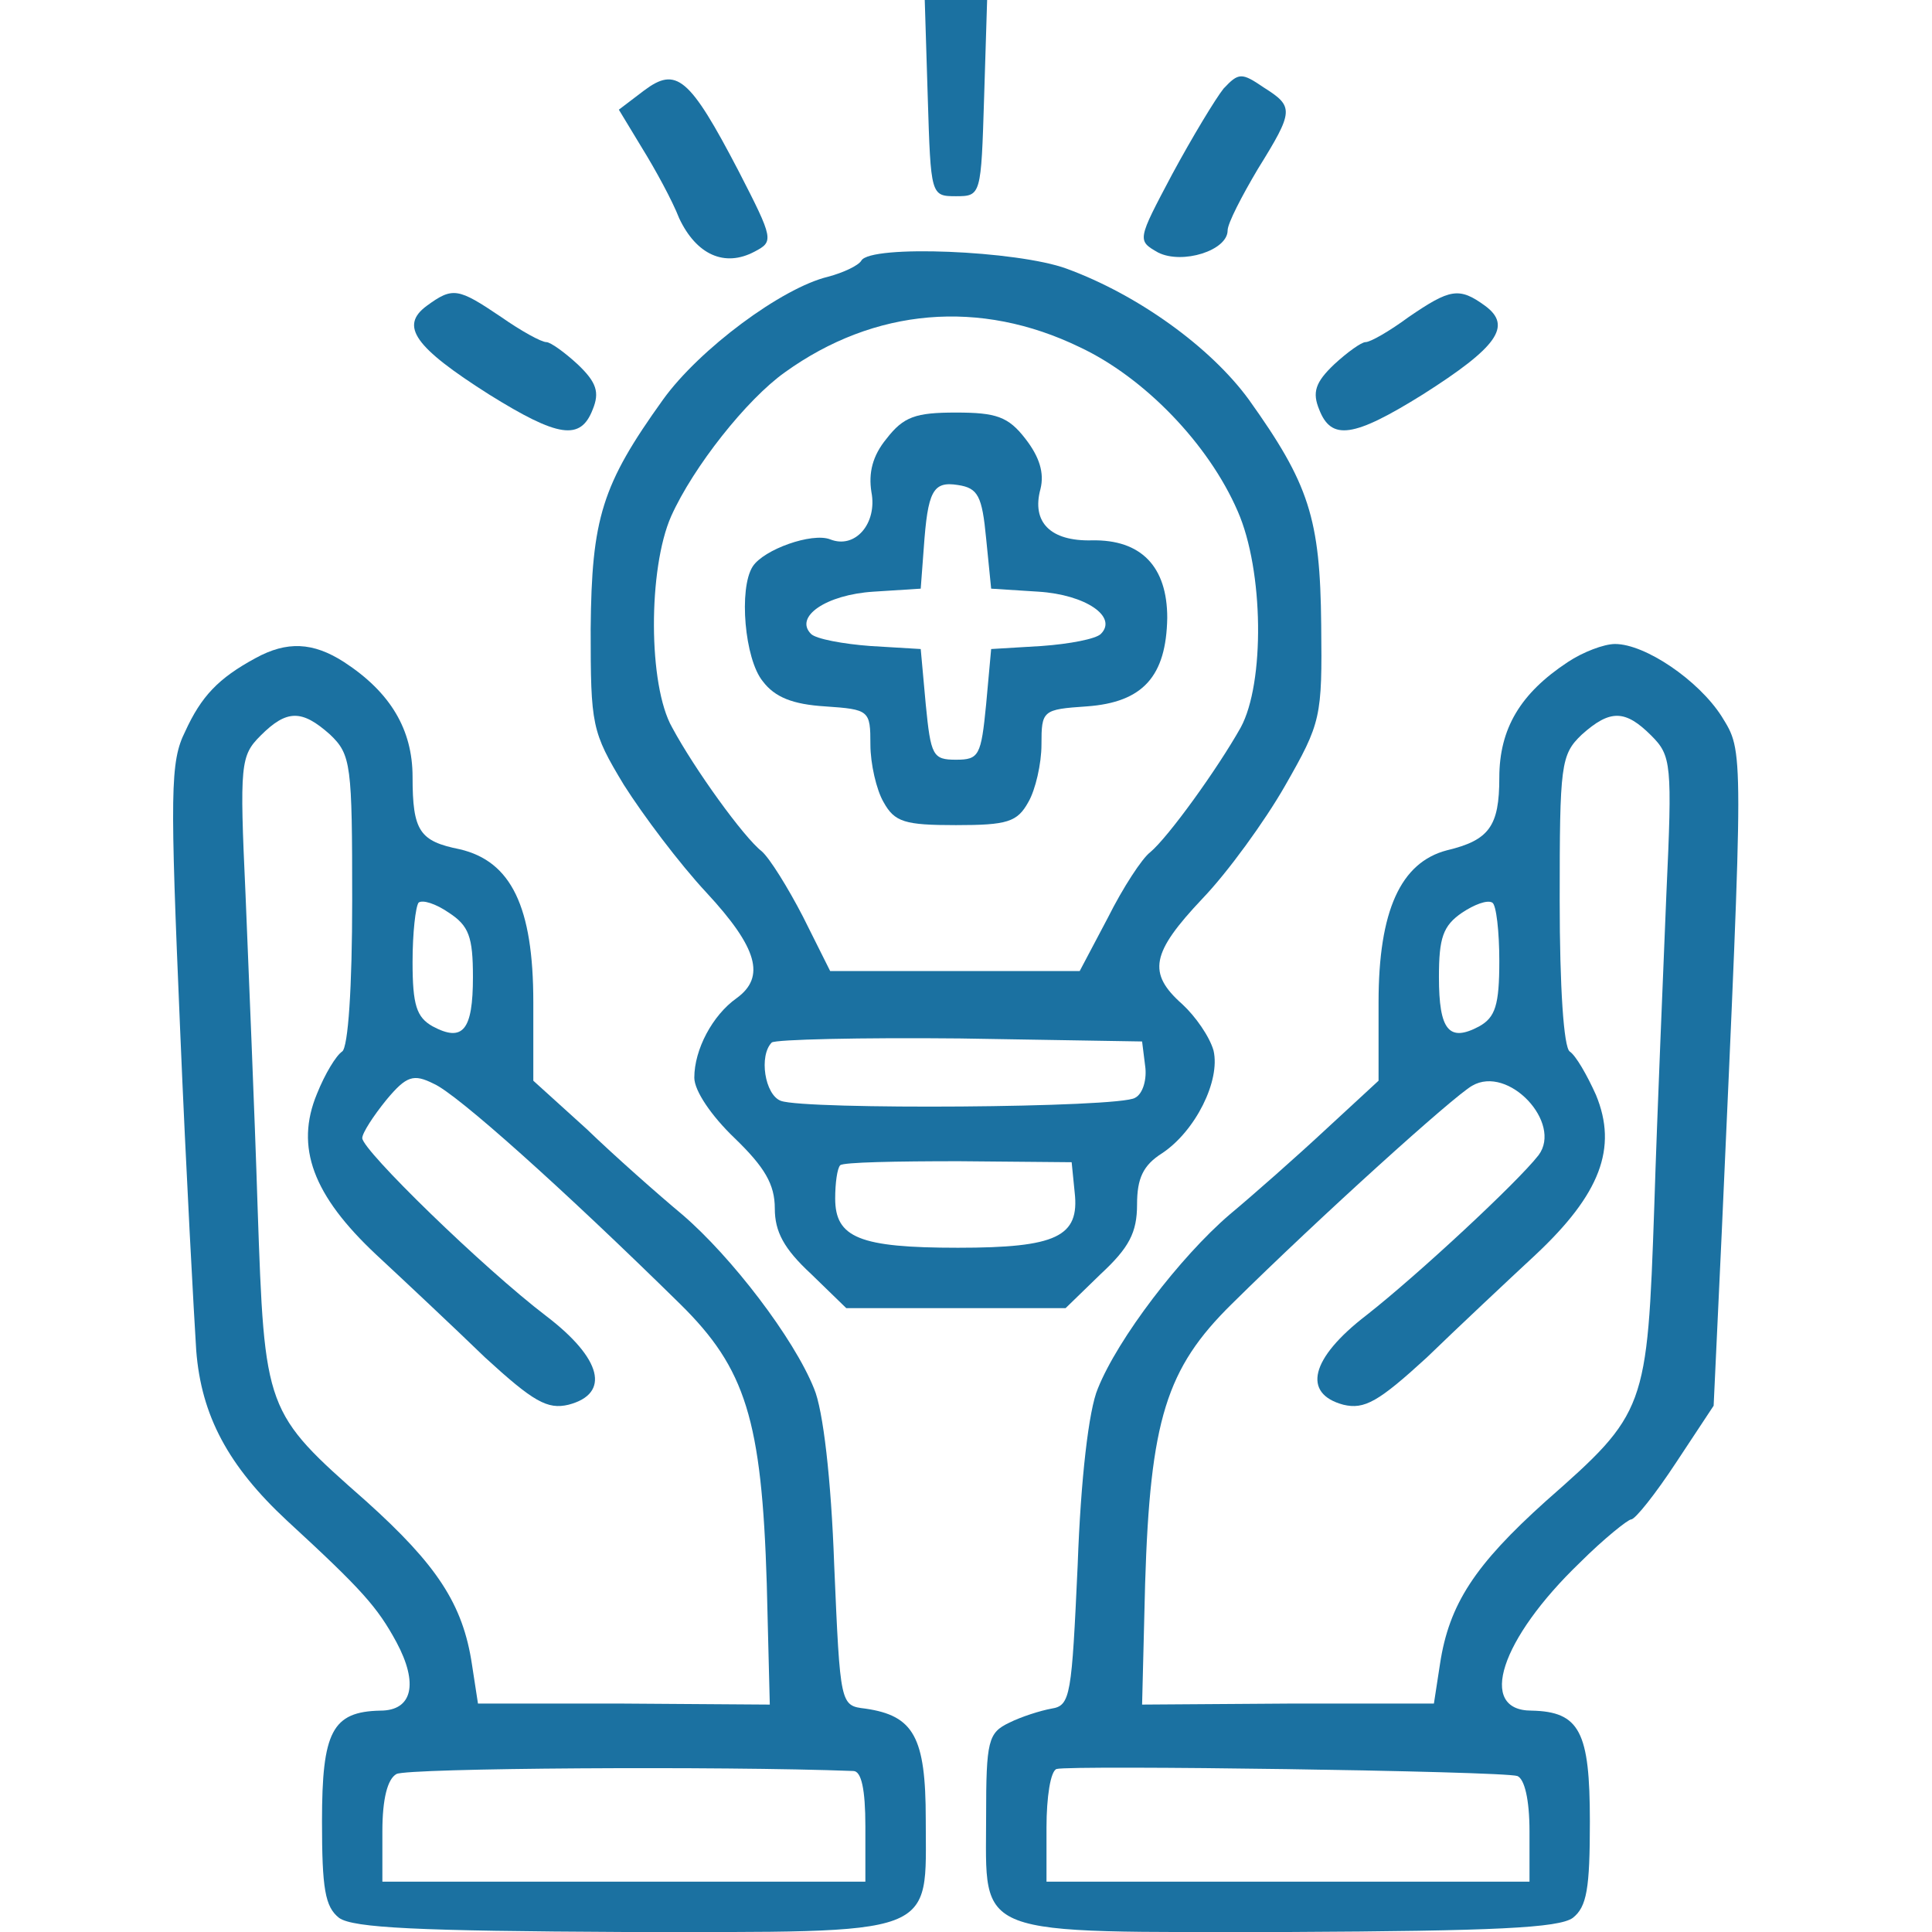 <?xml version="1.0" standalone="no"?>
<!DOCTYPE svg PUBLIC "-//W3C//DTD SVG 20010904//EN"
 "http://www.w3.org/TR/2001/REC-SVG-20010904/DTD/svg10.dtd">
<svg version="1.0" xmlns="http://www.w3.org/2000/svg"
 width="192pt" height="192pt" viewBox="0 0 192 192"
 preserveAspectRatio="xMidYMid meet">
<g transform="translate(0,192) scale(0.1,-0.1)"
fill="#1b71a1" stroke="none">
<path d="M922 1823 c3 -97 3 -98 28 -98 25 0 25 1 28 98 l3 97 -31 0 -31 0 3
-97z"/>
<path d="M640 1830 l-25 -19 23 -38 c13 -21 30 -52 37 -70 17 -36 45 -49 75
-33 19 10 19 12 -16 80 -49 94 -62 104 -94 80z"/>
<path d="M1216 1832 c-8 -10 -31 -48 -51 -85 -35 -66 -35 -66 -14 -78 24 -12
69 2 69 22 0 7 14 34 30 61 36 58 36 62 6 81 -22 15 -25 15 -40 -1z"/>
<path d="M856 1661 c-3 -5 -18 -12 -33 -16 -46 -11 -128 -72 -164 -122 -61
-85 -71 -118 -72 -228 0 -96 1 -102 33 -155 19 -30 55 -78 82 -107 51 -55 59
-84 30 -105 -24 -17 -42 -51 -42 -79 0 -13 17 -38 40 -60 30 -29 40 -46 40
-70 0 -23 9 -40 36 -65 l35 -34 109 0 109 0 35 34 c28 26 36 41 36 69 0 26 6
39 25 51 33 22 58 72 51 102 -4 14 -18 34 -31 46 -35 31 -31 51 20 105 25 26
62 77 82 112 36 63 37 68 36 160 -1 106 -12 140 -72 224 -38 52 -110 104 -181
130 -49 18 -195 24 -204 8z m217 -86 c64 -30 128 -96 157 -163 26 -59 27 -171
3 -215 -23 -41 -72 -109 -90 -124 -8 -6 -27 -35 -42 -65 l-28 -53 -124 0 -124
0 -27 54 c-15 29 -33 58 -41 65 -18 14 -67 82 -89 123 -24 42 -24 158 -1 210
22 49 75 116 113 143 89 64 194 73 293 25z m65 -714 c2 -13 -2 -28 -10 -32
-15 -10 -328 -12 -352 -3 -16 6 -22 45 -9 58 4 3 88 5 187 4 l181 -3 3 -24z
m-70 -126 c5 -44 -18 -55 -116 -55 -98 0 -122 10 -122 49 0 15 2 30 5 33 3 3
56 4 118 4 l112 -1 3 -30z"/>
<path d="M881 1484 c-14 -17 -18 -34 -15 -53 6 -31 -16 -57 -41 -47 -18 7 -66
-10 -77 -27 -14 -22 -8 -92 10 -114 12 -16 30 -23 62 -25 44 -3 45 -4 45 -38
0 -19 6 -45 13 -57 11 -20 21 -23 72 -23 51 0 61 3 72 23 7 12 13 38 13 57 0
34 1 35 45 38 56 4 79 30 80 88 0 51 -26 78 -75 77 -41 -1 -60 18 -51 51 4 16
-1 32 -15 50 -17 22 -29 26 -69 26 -40 0 -52 -4 -69 -26z m99 -99 l5 -50 47
-3 c47 -3 79 -25 62 -42 -5 -5 -31 -10 -59 -12 l-50 -3 -5 -55 c-5 -51 -7 -55
-30 -55 -23 0 -25 4 -30 55 l-5 55 -50 3 c-27 2 -54 7 -59 12 -17 17 15 39 62
42 l47 3 3 40 c4 57 9 67 34 63 20 -3 24 -11 28 -53z"/>
<path d="M424 1616 c-27 -20 -12 -41 62 -88 69 -43 91 -46 103 -15 7 17 4 27
-15 45 -13 12 -27 22 -31 22 -5 0 -25 11 -45 25 -43 29 -48 30 -74 11z"/>
<path d="M1400 1605 c-19 -14 -38 -25 -43 -25 -4 0 -18 -10 -31 -22 -19 -18
-22 -28 -15 -45 12 -31 34 -28 103 15 74 47 89 68 62 88 -26 19 -35 17 -76
-11z"/>
<path d="M254 1266 c-37 -20 -54 -38 -70 -73 -15 -30 -15 -60 -5 -296 6 -144
14 -288 16 -319 5 -65 32 -115 90 -169 75 -69 90 -86 109 -121 22 -41 16 -68
-16 -68 -48 -1 -58 -21 -58 -110 0 -67 3 -85 17 -96 14 -10 79 -13 284 -14
315 0 299 -6 299 112 0 82 -12 103 -60 110 -25 3 -25 3 -31 143 -3 85 -11 154
-20 175 -20 50 -82 131 -131 173 -24 20 -67 58 -95 85 l-53 48 0 78 c0 95 -22
140 -73 152 -40 8 -47 18 -47 72 0 47 -22 84 -68 114 -31 20 -57 21 -88 4z
m74 -76 c21 -20 22 -30 22 -165 0 -86 -4 -146 -10 -150 -6 -4 -17 -22 -25 -42
-22 -53 -4 -101 59 -160 28 -26 77 -72 108 -102 48 -44 62 -52 83 -47 42 11
33 46 -22 88 -63 48 -183 165 -183 177 0 5 11 22 24 38 20 24 27 26 47 16 23
-10 128 -104 245 -219 65 -64 81 -115 86 -278 l3 -120 -145 1 -145 0 -6 39
c-9 60 -35 99 -105 162 -101 89 -101 89 -108 292 -3 96 -9 236 -12 311 -6 130
-5 138 15 158 26 26 41 26 69 1z m142 -241 c0 -53 -10 -65 -40 -49 -16 9 -20
21 -20 64 0 29 3 55 6 59 4 3 17 -1 30 -10 20 -13 24 -24 24 -64z m378 -789
c8 0 12 -18 12 -55 l0 -55 -240 0 -240 0 0 50 c0 32 5 52 14 57 11 6 323 8
454 3z"/>
<path d="M1558 1262 c-47 -31 -68 -66 -68 -115 0 -48 -10 -62 -52 -72 -46 -12
-68 -60 -68 -151 l0 -78 -52 -48 c-29 -27 -72 -65 -96 -85 -49 -42 -111 -123
-131 -173 -9 -21 -17 -90 -20 -175 -6 -130 -7 -140 -26 -143 -11 -2 -30 -8
-42 -14 -21 -10 -23 -18 -23 -93 0 -122 -17 -115 301 -115 204 1 268 4 282 14
14 11 17 29 17 96 0 89 -10 109 -58 110 -54 0 -31 71 48 147 24 24 48 43 51
43 4 0 24 25 45 57 l37 56 8 171 c22 489 22 478 0 514 -23 36 -76 72 -106 72
-11 0 -32 -8 -47 -18z m83 -73 c20 -20 21 -28 15 -158 -3 -75 -9 -214 -12
-310 -7 -202 -8 -205 -108 -293 -70 -63 -96 -102 -105 -162 l-6 -39 -145 0
-145 -1 3 120 c5 163 21 214 86 278 88 87 221 207 239 217 36 21 90 -37 66
-69 -21 -27 -120 -119 -171 -159 -56 -43 -64 -78 -23 -89 21 -5 35 3 83 47 31
30 80 76 108 102 64 60 82 106 60 159 -9 20 -20 39 -26 43 -6 4 -10 64 -10
150 0 135 1 145 22 165 28 25 43 25 69 -1z m-151 -224 c0 -44 -4 -56 -20 -65
-30 -16 -40 -4 -40 49 0 39 4 51 23 64 12 8 25 13 30 10 4 -2 7 -29 7 -58z
m18 -810 c7 -3 12 -23 12 -55 l0 -50 -240 0 -240 0 0 54 c0 30 4 56 10 58 14
4 443 -2 458 -7z"/>
</g>
</svg>
